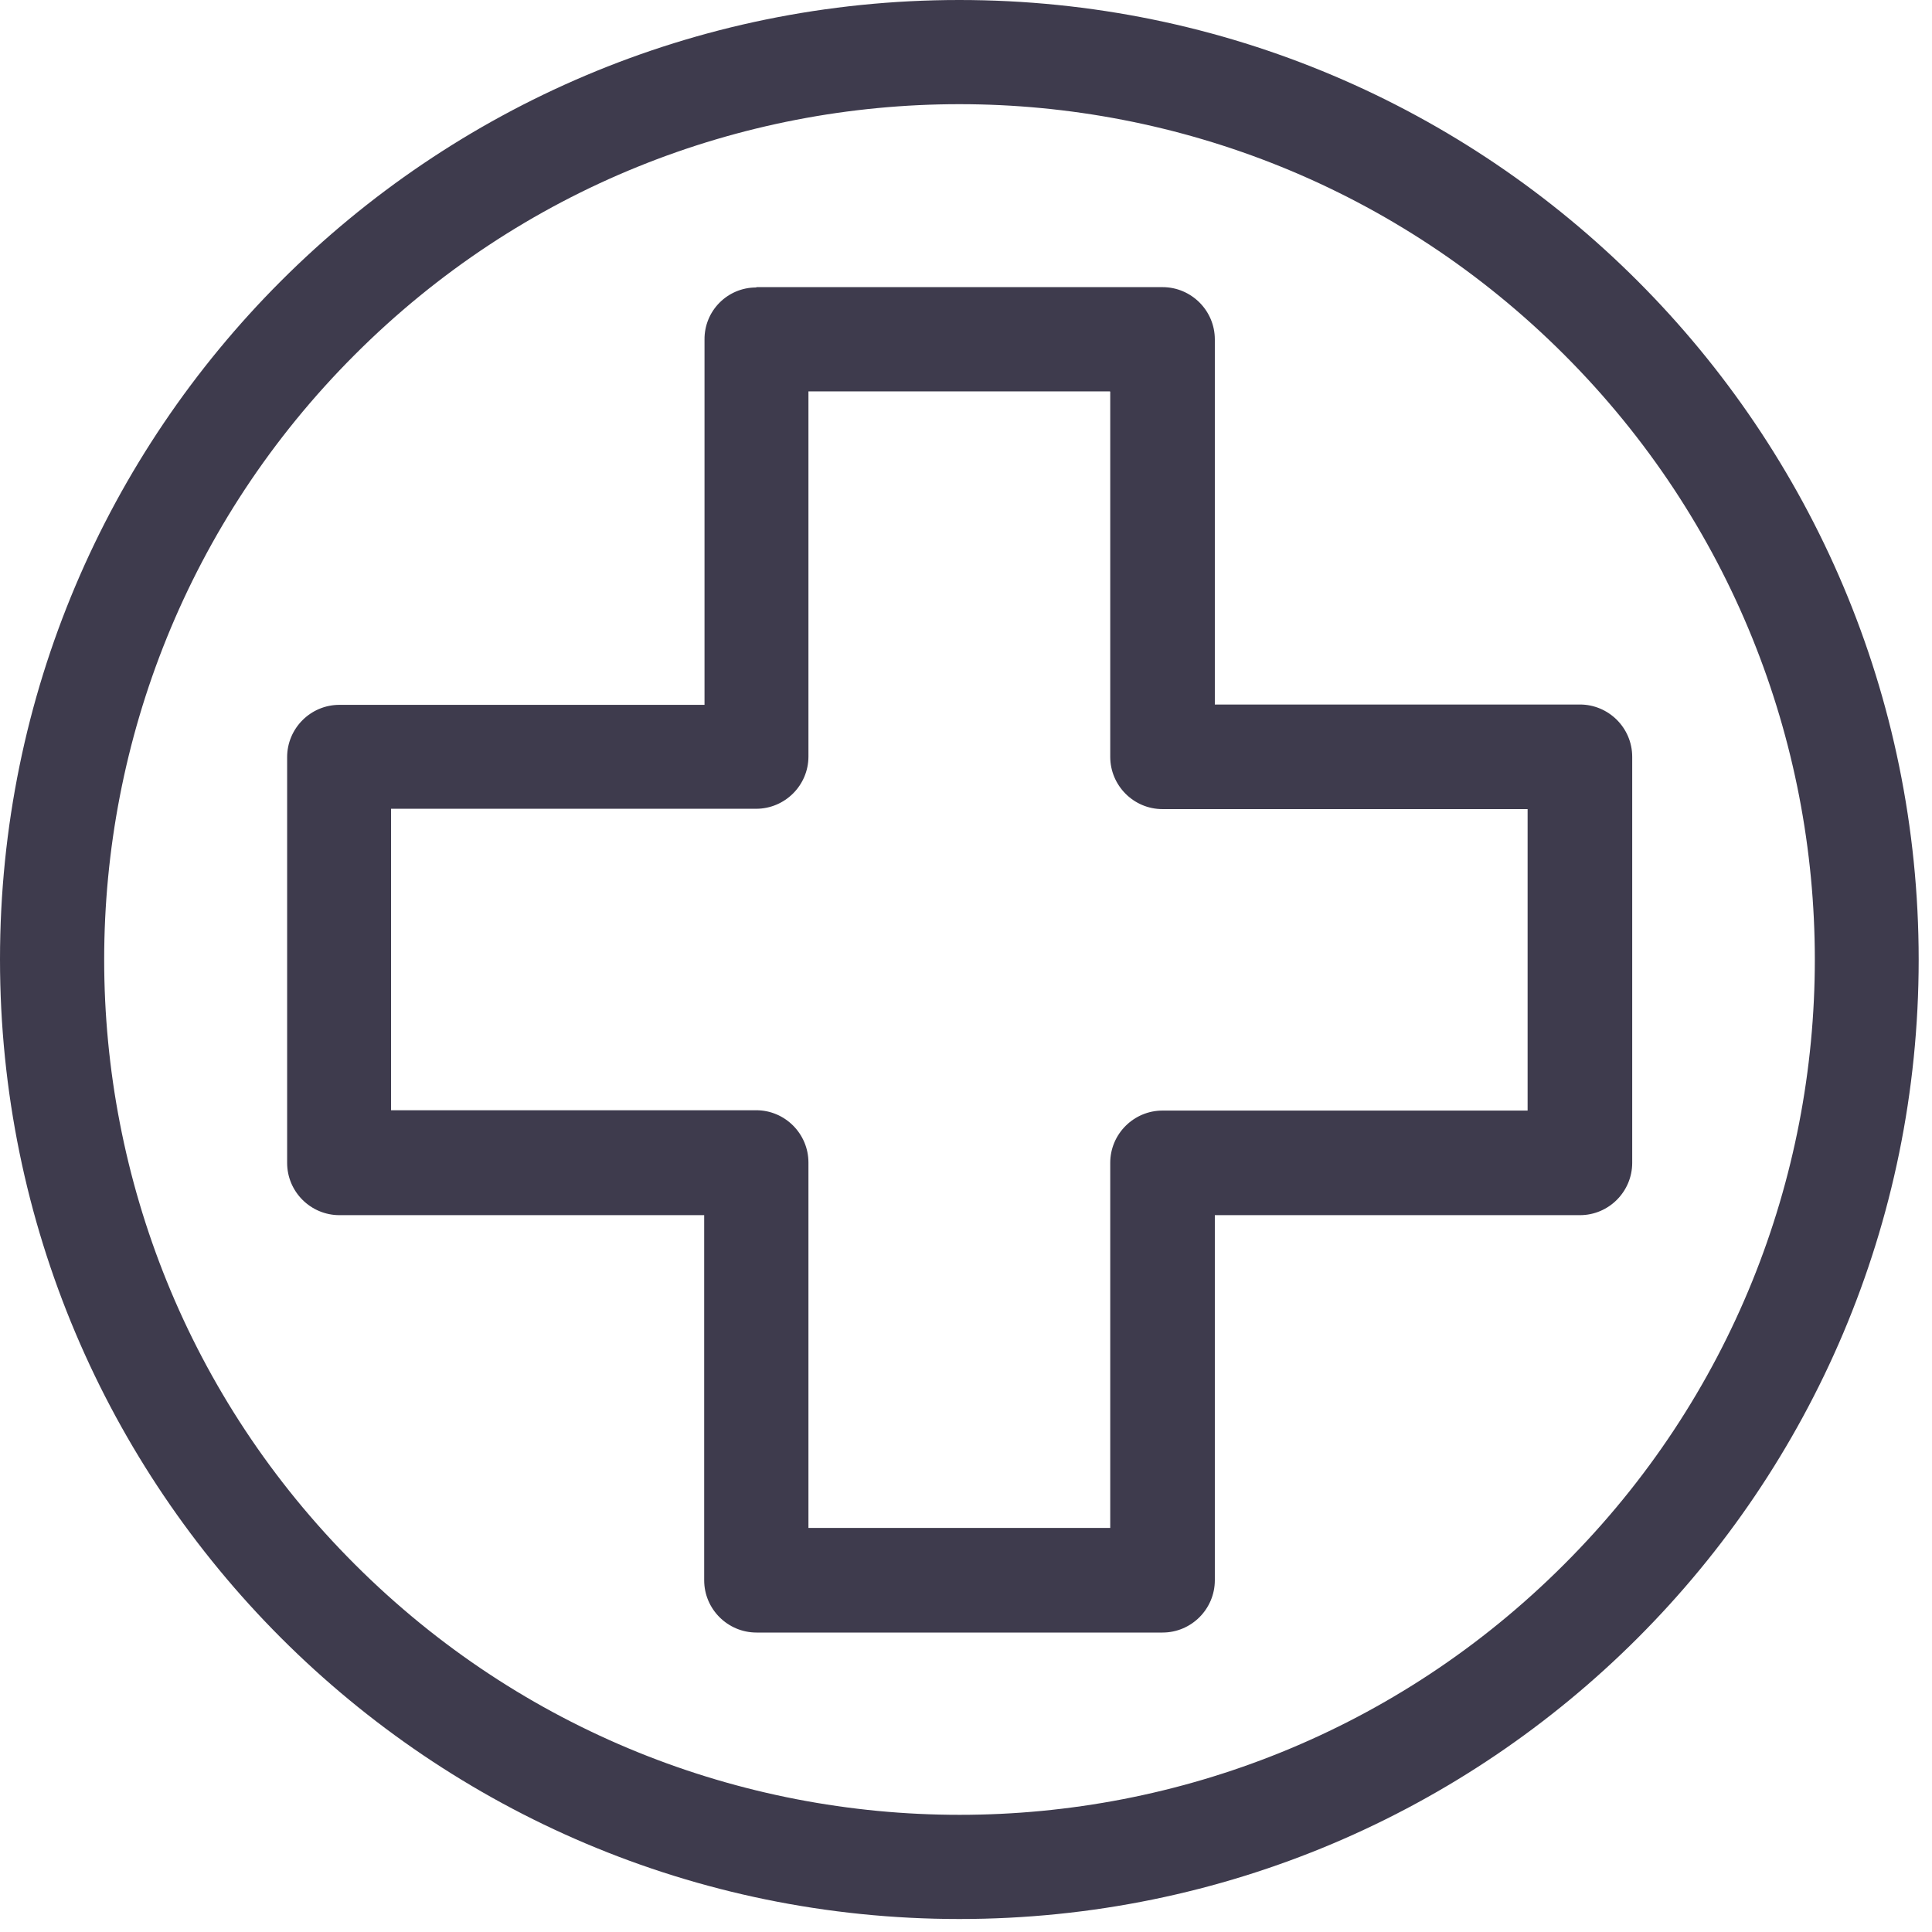 <?xml version="1.0" encoding="UTF-8"?>
<svg xmlns="http://www.w3.org/2000/svg" width="58" height="58" viewBox="0 0 58 58" fill="none">
  <g clip-path="url(#clip0_6804_2300)">
    <path fill-rule="evenodd" clip-rule="evenodd" d="M28.8 0C12.89 0 0 12.9 0 28.8C0 44.7 12.89 57.61 28.8 57.61C44.71 57.61 57.6 44.71 57.6 28.81C57.6 12.91 44.72 0 28.8 0ZM46.96 10.65C36.93 0.62 20.67 0.62 10.65 10.65C0.62 20.68 0.62 36.94 10.65 46.96C20.68 56.99 36.94 56.99 46.96 46.96C56.99 36.94 56.99 20.68 46.96 10.65ZM22.71 8.62H34.9C35.76 8.62 36.47 9.32 36.47 10.19V21.15H47.43C48.29 21.15 49 21.85 49 22.72V34.91C49 35.77 48.3 36.48 47.43 36.48H36.47V47.44C36.47 48.3 35.77 49.01 34.9 49.01H22.71C21.85 49.01 21.14 48.31 21.14 47.44V36.48H10.19C9.33 36.48 8.62 35.78 8.62 34.91V22.73C8.62 21.87 9.32 21.16 10.19 21.16H21.15V10.2C21.14 9.33 21.84 8.63 22.7 8.63L22.71 8.62ZM33.33 11.76V22.72C33.33 23.58 34.03 24.29 34.9 24.29H45.86V33.34H34.9C34.04 33.34 33.33 34.04 33.33 34.91V45.87H24.27V34.9C24.27 34.04 23.57 33.33 22.7 33.33H11.74V24.28H22.7C23.56 24.28 24.27 23.58 24.27 22.71V11.75H33.32L33.33 11.76Z" fill="#3E3B4D"></path>
  </g>
  <defs>
    <clipPath id="clip0_6804_2300">
      <rect width="57.61" height="57.61" fill="white"></rect>
    </clipPath>
  </defs>
</svg>
